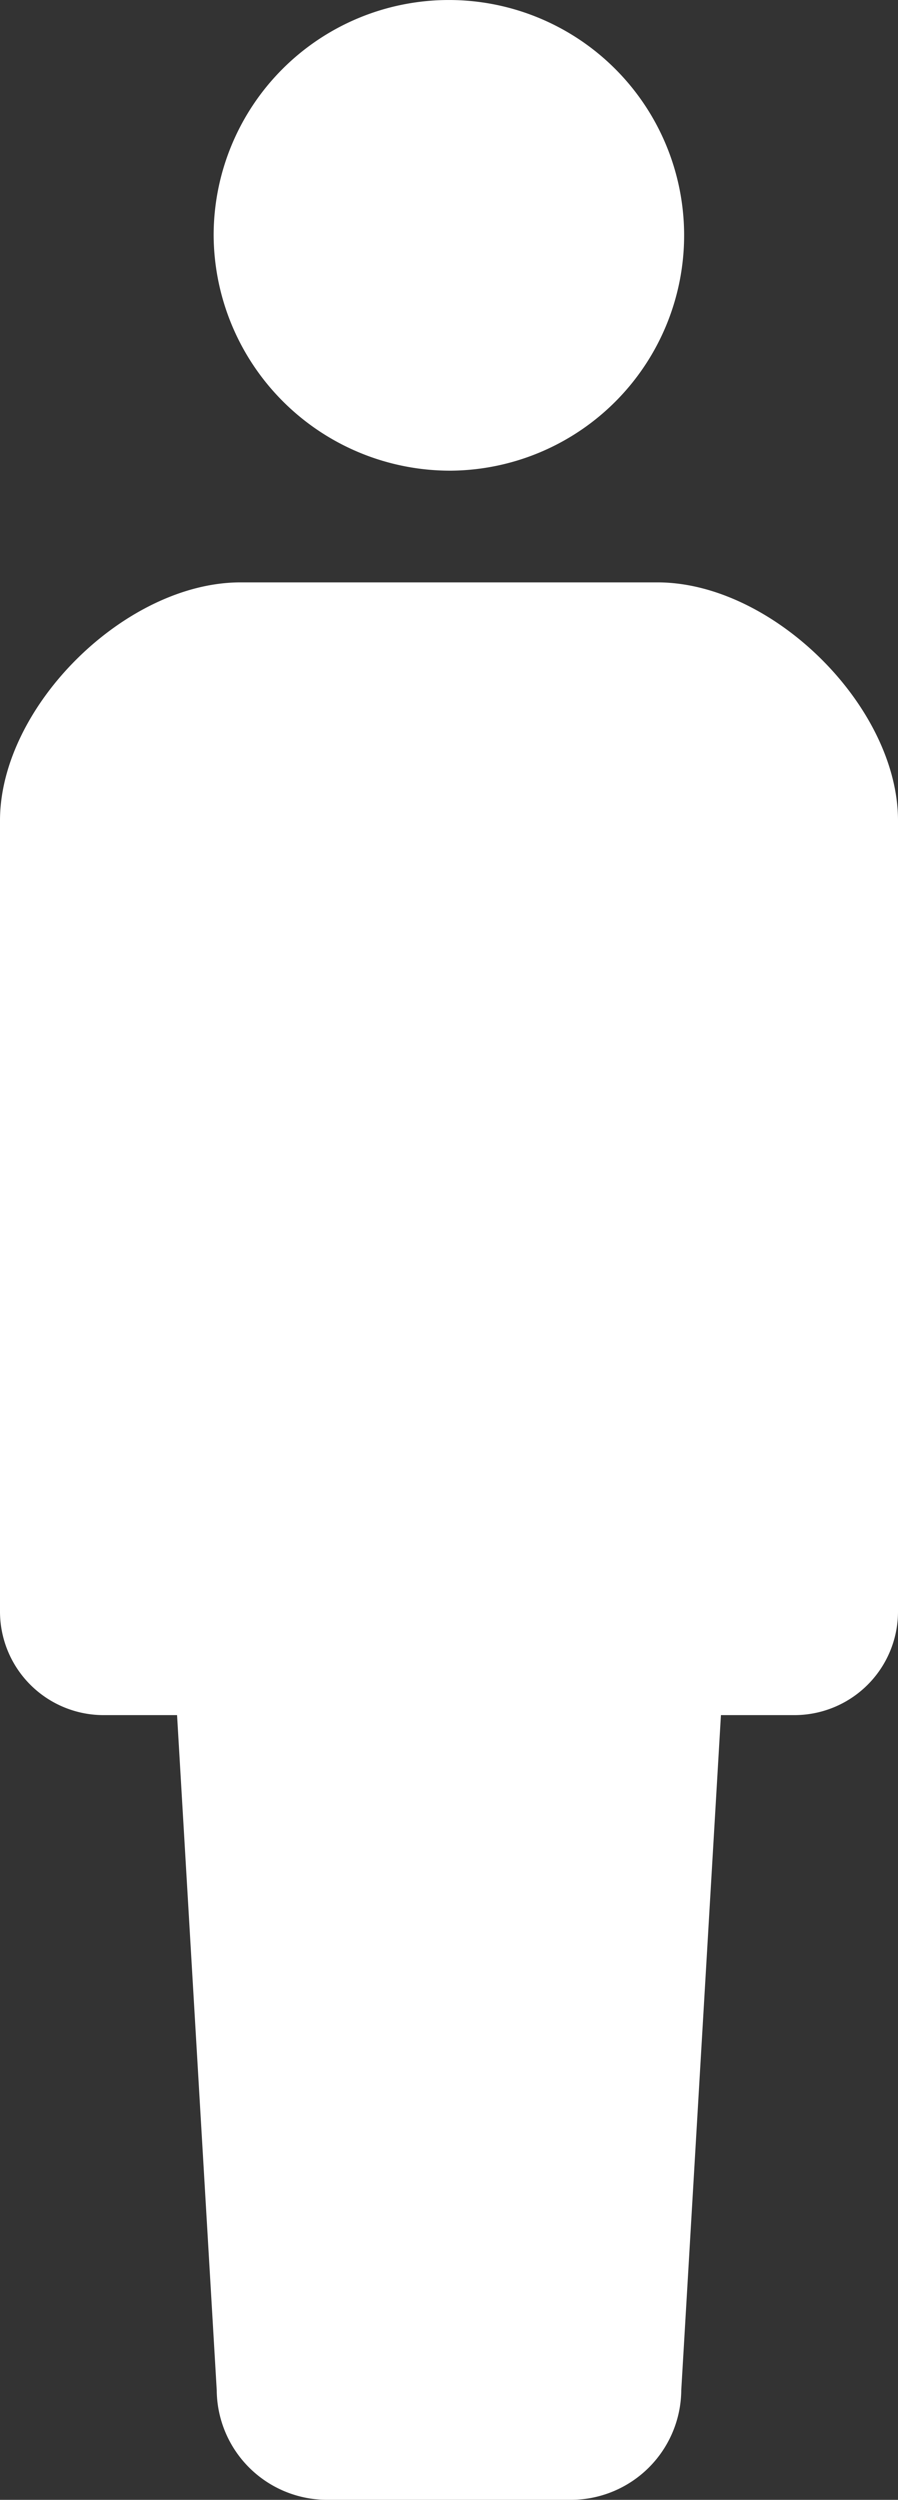 <svg xmlns="http://www.w3.org/2000/svg" width="23" height="64"><rect width="100%" height="100%" fill="#333333" stroke="none"/><path d="M11.563 12.05a6.025 6.025 0 10-6.091-6.02 6.058 6.058 0 006.091 6.02zm5.276 2.86H6.161C3.21 14.91 0 18.09 0 21.01v20.26a2.654 2.654 0 002.671 2.64h1.864l1.016 17.28A2.828 2.828 0 008.394 64h6.211a2.829 2.829 0 002.844-2.81l1.016-17.28h1.864A2.654 2.654 0 0023 41.27V21.01c0-2.92-3.21-6.1-6.161-6.1z" fill="#fff" fill-rule="evenodd"/></svg>